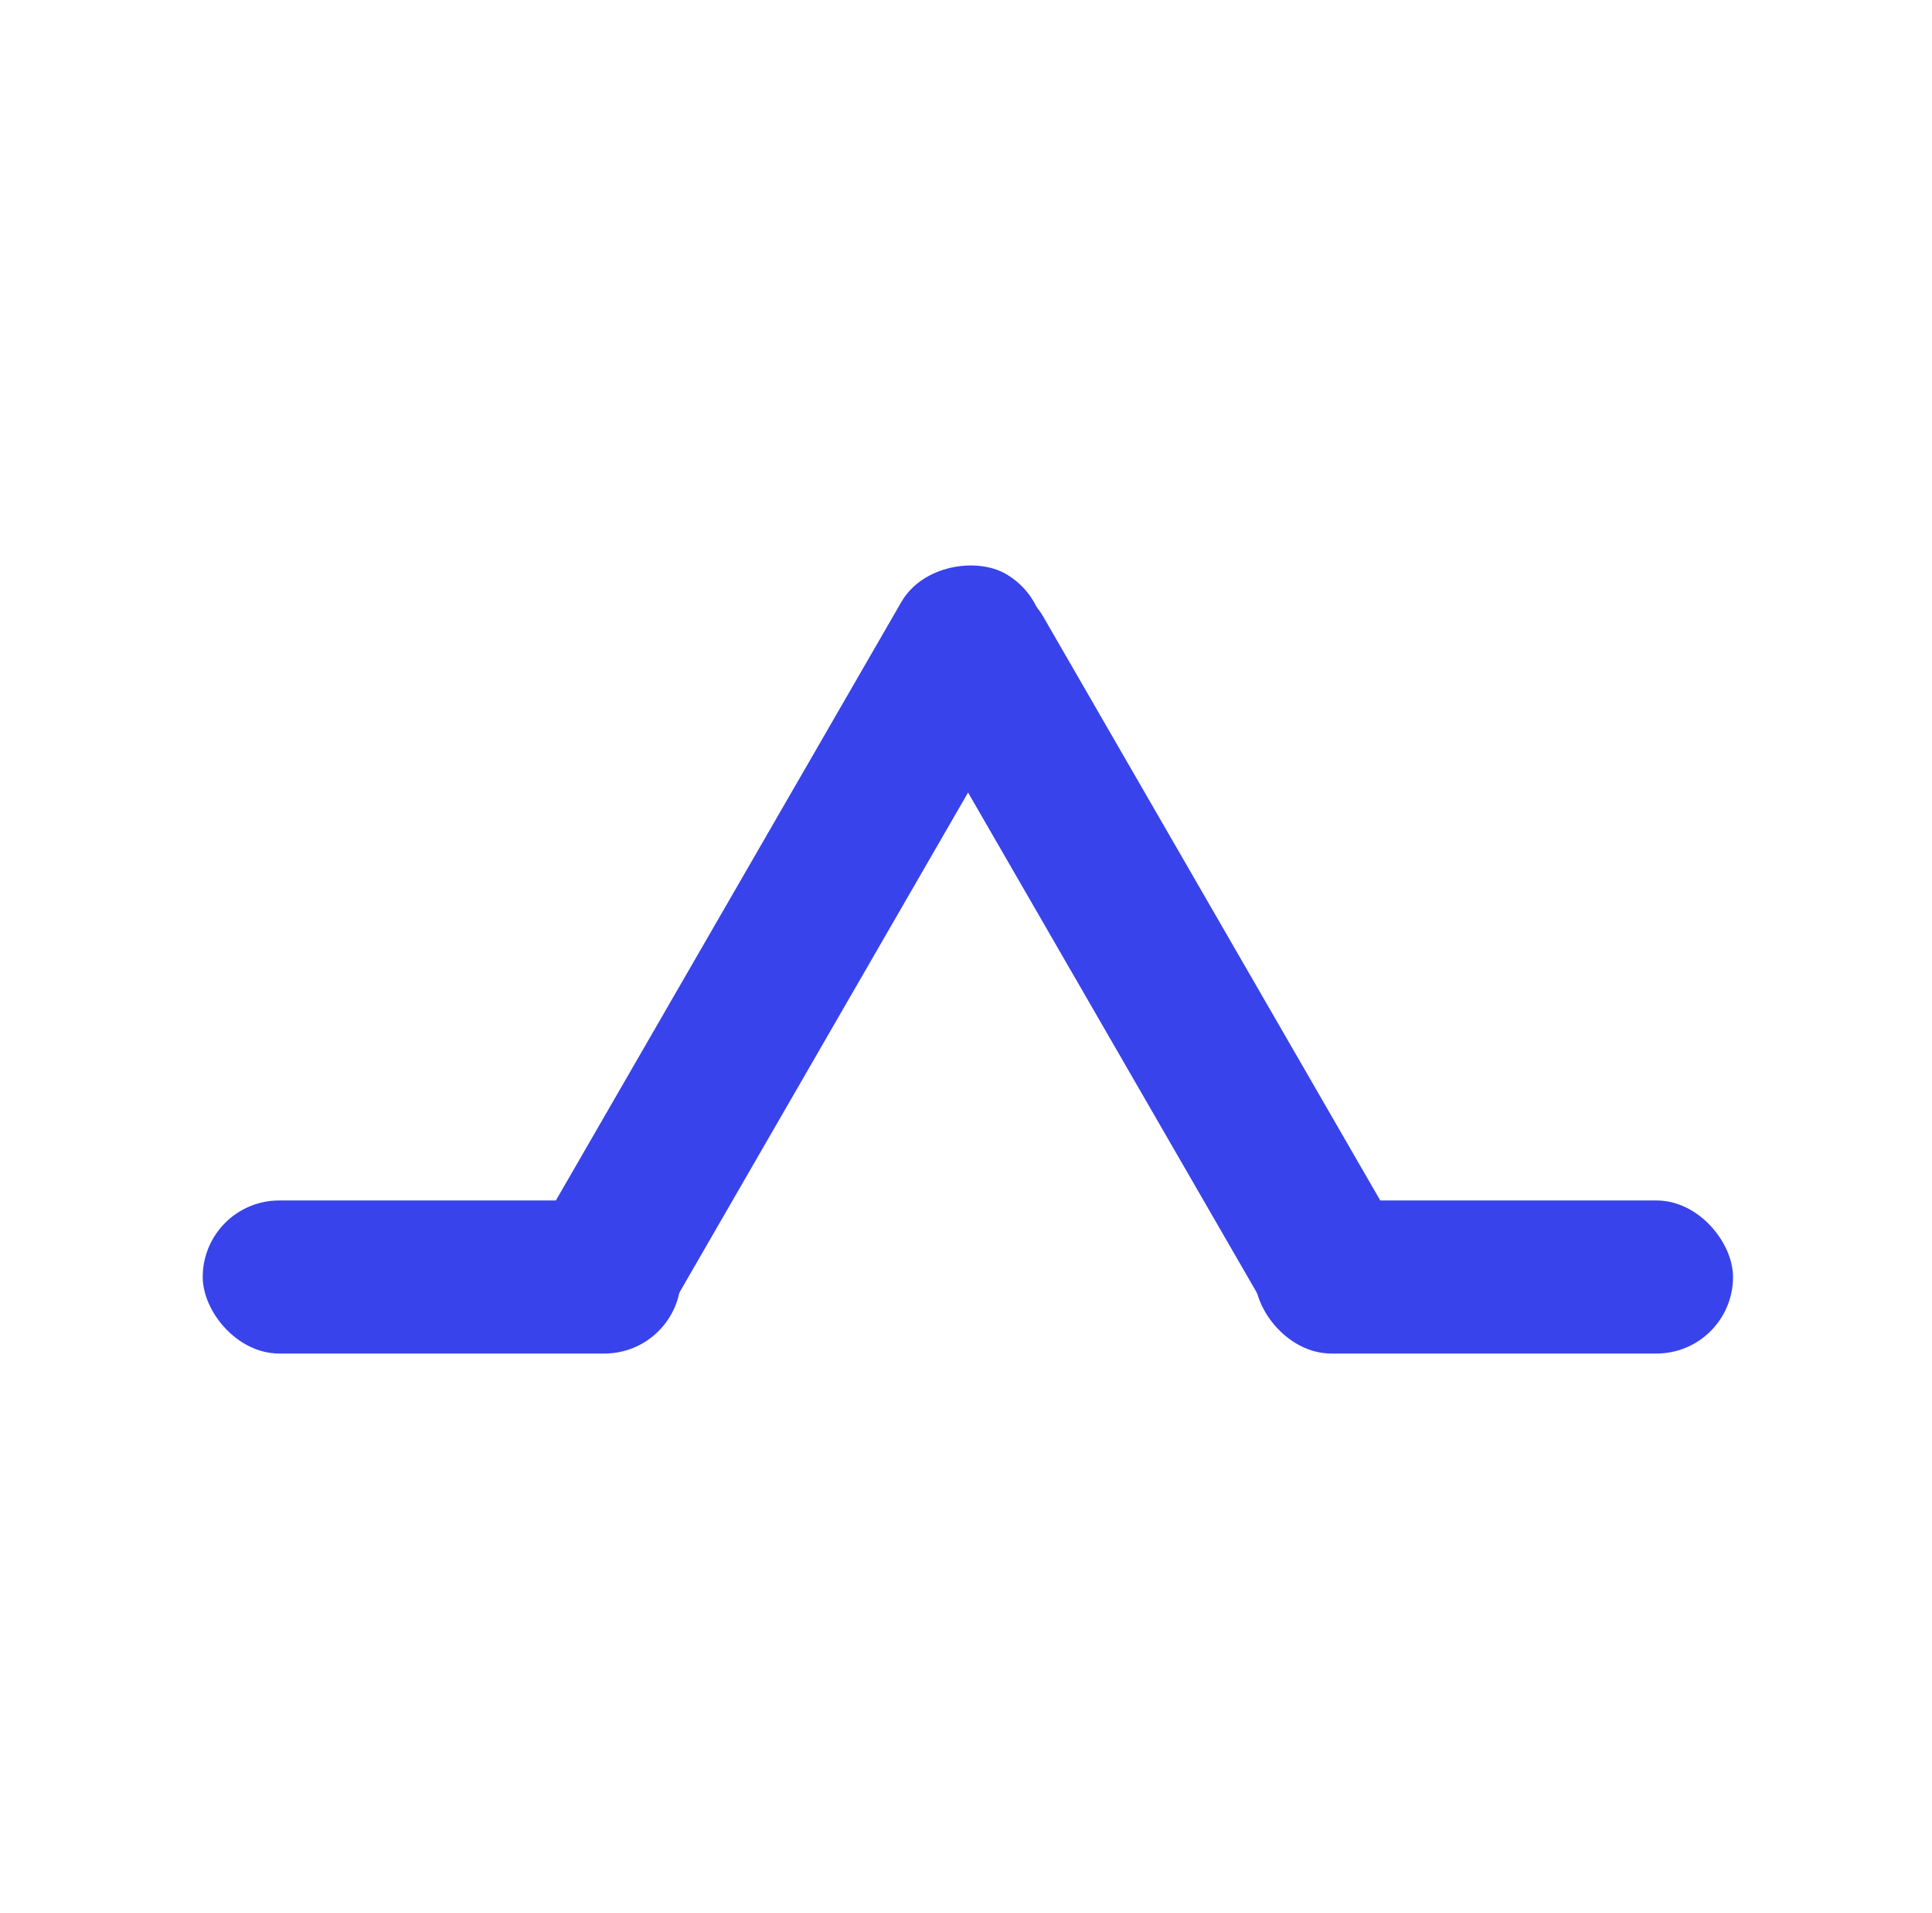 <svg width="101" height="100" viewBox="0 0 101 100" fill="none" xmlns="http://www.w3.org/2000/svg">
<g id="Strategies">
<rect id="Rectangle 68" x="26.621" y="66.971" width="45" height="8" rx="4" transform="rotate(-60 26.621 66.971)" fill="#3843EB"/>
<rect id="Rectangle 69" width="45" height="8" rx="4" transform="matrix(0.5 0.866 0.866 -0.5 45.598 32.747)" fill="#3843EB"/>
<rect id="Rectangle 67" x="10.598" y="62.747" width="25" height="8" rx="4" fill="#3843EB"/>
<rect id="Rectangle 70" x="65.598" y="62.747" width="25" height="8" rx="4" fill="#3843EB"/>
</g>
</svg>
